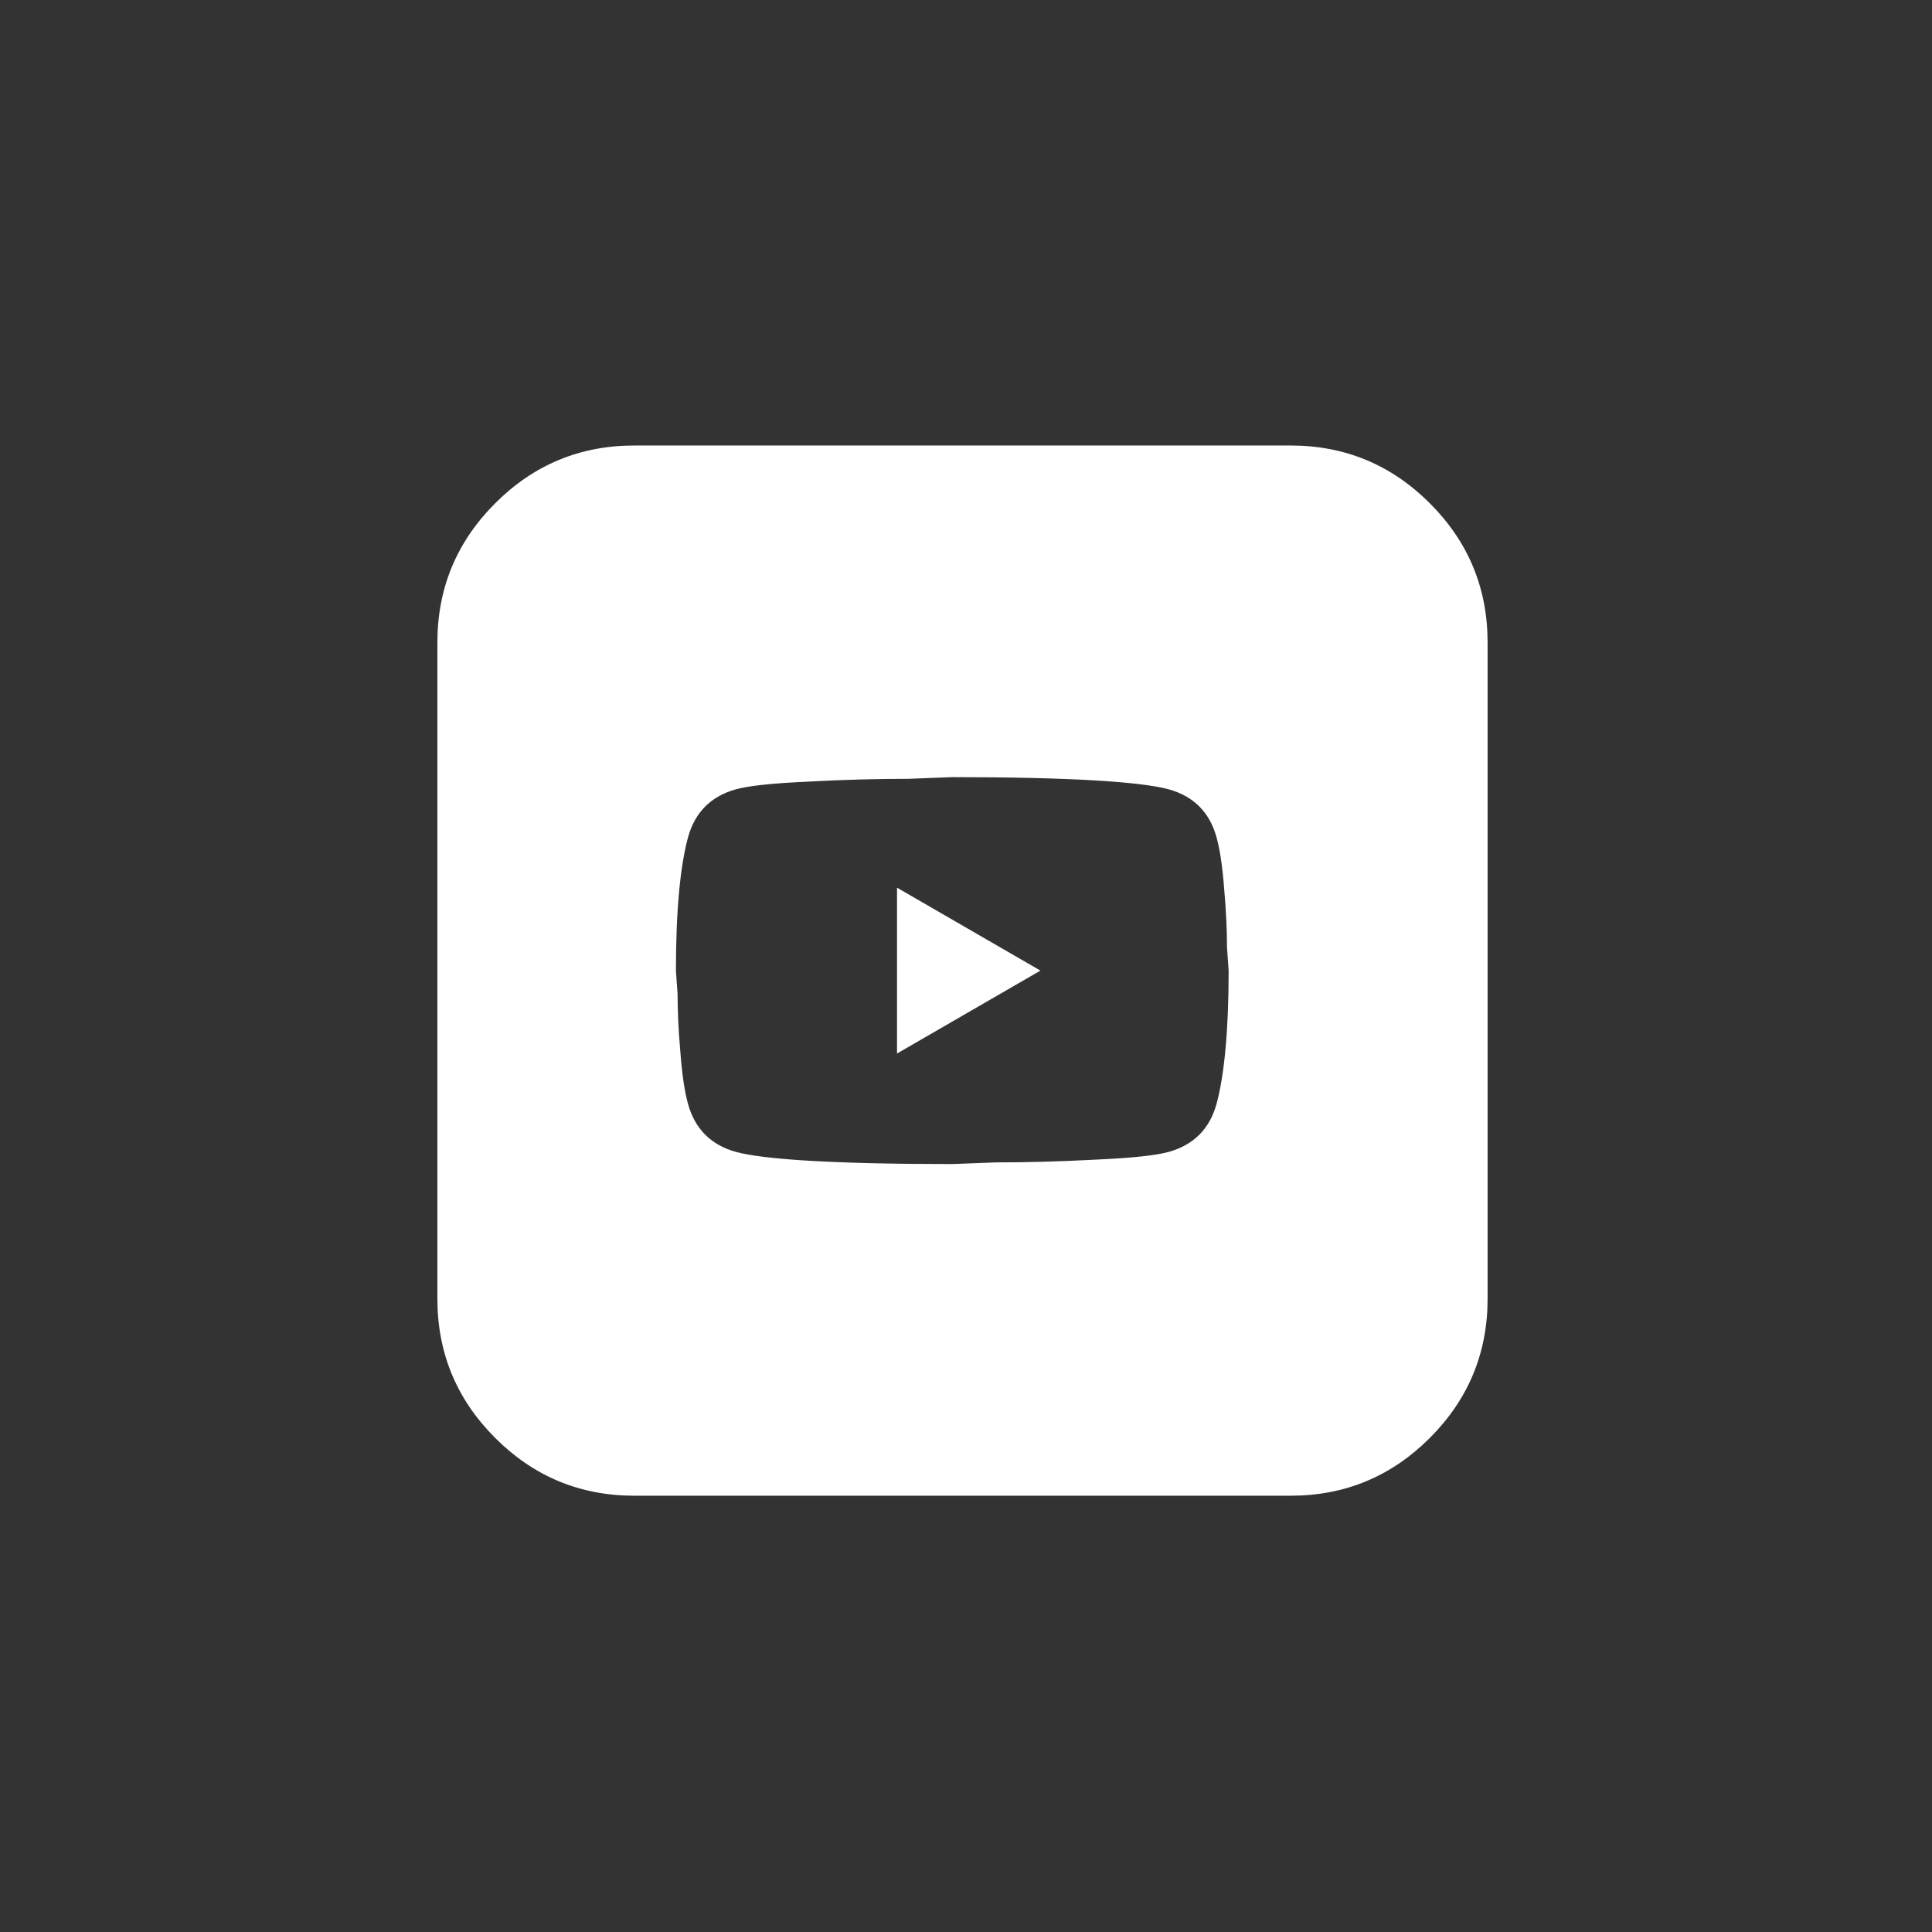 <?xml version="1.0" encoding="utf-8"?>
<svg xmlns="http://www.w3.org/2000/svg" fill="none" height="100%" overflow="visible" preserveAspectRatio="none" style="display: block;" viewBox="0 0 89 89" width="100%">
<rect x="0" y="0" width="89" height="89" fill="#333333" stroke="none"/>
<g id="Frame 6306">
<path d="M59.457 20.523C61.956 20.523 64.092 21.41 65.867 23.184C67.641 24.958 68.528 27.096 68.528 29.594V59.831C68.528 62.329 67.64 64.466 65.867 66.24C64.092 68.014 61.956 68.902 59.457 68.902H29.22C26.721 68.902 24.585 68.014 22.811 66.24C21.037 64.466 20.149 62.329 20.149 59.831V29.594C20.149 27.096 21.037 24.959 22.811 23.184C24.585 21.41 26.721 20.523 29.22 20.523H59.457ZM41.844 35.877C40.444 35.877 38.928 35.914 37.273 36.004C35.593 36.08 34.498 36.195 33.9 36.36C32.754 36.678 32.015 37.417 31.697 38.563C31.34 39.874 31.137 41.924 31.137 44.712L31.213 45.782C31.213 46.546 31.251 47.424 31.34 48.442C31.416 49.46 31.531 50.263 31.697 50.861C32.015 52.007 32.754 52.746 33.9 53.064C35.211 53.42 38.534 53.624 43.867 53.624L45.892 53.547C47.292 53.547 48.808 53.51 50.463 53.42C52.143 53.344 53.238 53.23 53.836 53.064C54.982 52.746 55.721 52.007 56.039 50.861C56.396 49.55 56.599 47.499 56.599 44.712L56.523 43.642C56.523 42.879 56.485 42 56.396 40.982C56.319 39.964 56.205 39.161 56.039 38.563C55.721 37.417 54.982 36.678 53.836 36.36C52.525 36.004 49.201 35.8 43.867 35.8L41.844 35.877ZM47.929 44.712L41.322 48.532V40.892L47.929 44.712Z" fill="white" id="Subtract"/>
</g>
</svg>